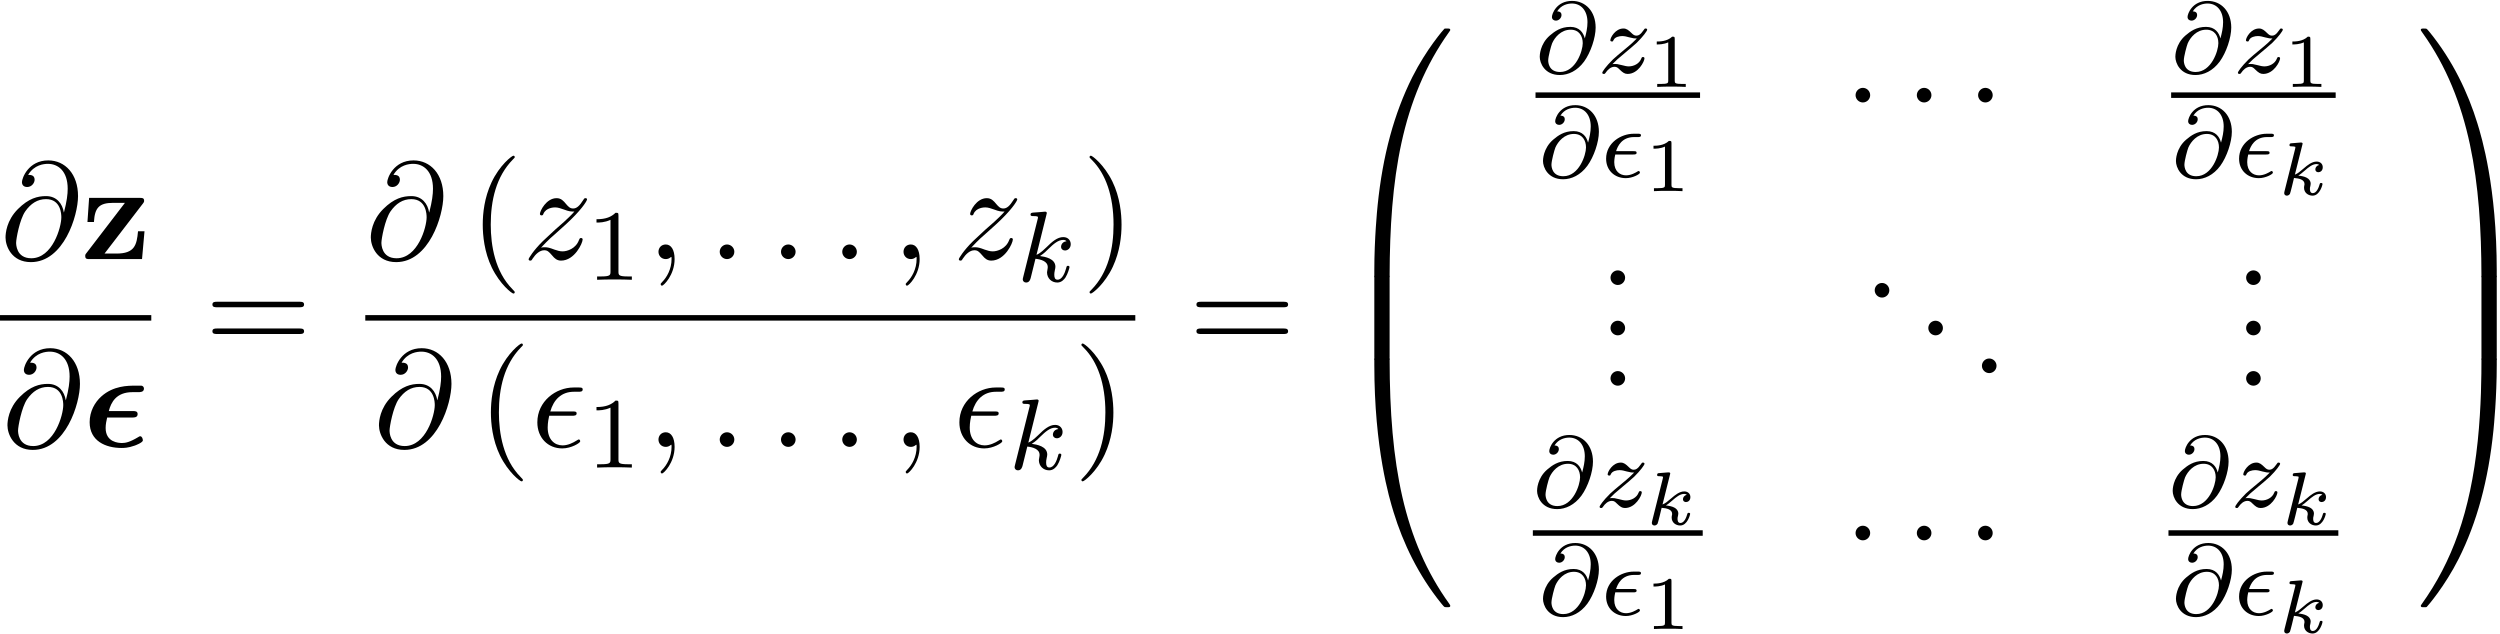 <?xml version='1.0' encoding='UTF-8'?>
<!-- This file was generated by dvisvgm 3.4.3 -->
<svg xmlns="http://www.w3.org/2000/svg" xmlns:xlink="http://www.w3.org/1999/xlink" width="331" height="84" viewBox="1873.215 1482.981 197.858 50.212">
<defs>
<path id='g4-107' d='m1.985-3.969c.006-.024 .018-.06 .018-.09c0-.096-.12-.09-.191-.084l-.669 .054c-.102 .006-.179 .012-.179 .155c0 .09 .078 .09 .173 .09c.173 0 .215 .018 .293 .042c0 .072 0 .084-.024 .179l-.837 3.341c-.024 .096-.024 .126-.024 .137c0 .149 .12 .203 .209 .203c.06 0 .167-.024 .245-.137c.042-.078 .281-1.07 .323-1.261c.4 .03 .831 .126 .831 .478c0 .03 0 .06-.018 .126c-.018 .09-.018 .126-.018 .173c0 .395 .335 .622 .675 .622c.58 0 .789-.873 .789-.921c0-.012-.006-.084-.114-.084c-.084 0-.096 .036-.126 .137c-.06 .215-.227 .669-.532 .669c-.227 0-.227-.257-.227-.323c0-.096 0-.102 .03-.221c0-.006 .03-.126 .03-.197c0-.46-.52-.604-.98-.646c.143-.09 .269-.185 .508-.395c.299-.263 .61-.52 .938-.52c.078 0 .149 .018 .203 .078c-.209 .042-.299 .209-.299 .335c0 .191 .155 .233 .239 .233c.132 0 .347-.096 .347-.395c0-.257-.191-.448-.484-.448c-.377 0-.729 .287-1.004 .526c-.311 .269-.496 .424-.717 .508l.592-2.367z'/>
<path id='g3-1' d='m2.095-2.727c0-.316-.262-.578-.578-.578s-.578 .262-.578 .578s.262 .578 .578 .578s.578-.262 .578-.578z'/>
<path id='g7-49' d='m2.146-3.796c0-.179-.024-.179-.203-.179c-.395 .383-1.004 .383-1.219 .383v.233c.155 0 .55 0 .909-.167v3.019c0 .197 0 .275-.616 .275h-.257v.233c.329-.024 .795-.024 1.13-.024s.801 0 1.13 .024v-.233h-.257c-.616 0-.616-.078-.616-.275v-3.288z'/>
<path id='g2-48' d='m4.08 19.309c.24 0 .305 0 .305-.153c.022-7.647 .905-13.996 4.724-19.331c.076-.098 .076-.12 .076-.142c0-.109-.076-.109-.251-.109s-.196 0-.218 .022c-.044 .033-1.429 1.625-2.531 3.818c-1.44 2.88-2.345 6.185-2.749 10.156c-.033 .338-.262 2.607-.262 5.193v.425c.011 .12 .076 .12 .305 .12h.6z'/>
<path id='g2-49' d='m6.36 18.764c0-6.665-1.189-10.571-1.527-11.673c-.742-2.422-1.953-4.975-3.775-7.222c-.164-.196-.207-.251-.251-.273c-.022-.011-.033-.022-.207-.022c-.164 0-.251 0-.251 .109c0 .022 0 .044 .142 .24c3.796 5.302 4.647 11.847 4.658 19.233c0 .153 .065 .153 .305 .153h.6c.229 0 .295 0 .305-.12v-.425z'/>
<path id='g2-64' d='m3.48-.545c-.229 0-.295 0-.305 .12v.425c0 6.665 1.189 10.571 1.527 11.673c.742 2.422 1.953 4.975 3.775 7.222c.164 .196 .207 .251 .251 .273c.022 .011 .033 .022 .207 .022s.251 0 .251-.109c0-.022 0-.044-.065-.142c-3.633-5.04-4.724-11.105-4.735-19.331c0-.153-.065-.153-.305-.153h-.6z'/>
<path id='g2-65' d='m6.36-.425c-.011-.12-.076-.12-.305-.12h-.6c-.24 0-.305 0-.305 .153c0 1.124-.011 3.72-.295 6.436c-.589 5.64-2.04 9.545-4.429 12.895c-.076 .098-.076 .12-.076 .142c0 .109 .087 .109 .251 .109c.175 0 .196 0 .218-.022c.044-.033 1.429-1.625 2.531-3.818c1.44-2.88 2.345-6.185 2.749-10.156c.033-.338 .262-2.607 .262-5.193v-.425z'/>
<path id='g2-66' d='m4.385 .185c0-.284-.011-.295-.305-.295h-.6c-.295 0-.305 .011-.305 .295v6.175c0 .284 .011 .295 .305 .295h.6c.295 0 .305-.011 .305-.295v-6.175z'/>
<path id='g2-67' d='m6.36 .185c0-.284-.011-.295-.305-.295h-.6c-.295 0-.305 .011-.305 .295v6.175c0 .284 .011 .295 .305 .295h.6c.295 0 .305-.011 .305-.295v-6.175z'/>
<path id='g5-15' d='m2.542-1.793c.128 0 .271 0 .271-.135c0-.128-.104-.128-.247-.128h-1.379c.12-.375 .438-1.116 1.427-1.116h.271c.143 0 .271 0 .271-.143c0-.12-.112-.12-.255-.12h-.319c-.996 0-2.184 .717-2.184 1.977c0 .94 .693 1.538 1.562 1.538c.542 0 1.116-.319 1.116-.43c0-.008-.008-.135-.104-.135c-.032 0-.048 .008-.08 .032c-.143 .088-.51 .311-.917 .311c-.478 0-.933-.319-.933-1.044c0-.04 0-.263 .08-.606h1.419z'/>
<path id='g5-64' d='m3.897-2.742c-.112-.43-.414-.901-1.14-.901c-.757 0-1.235 .351-1.618 .677c-.805 .693-.805 1.618-.805 1.69c0 .494 .383 1.443 1.594 1.443c.662 0 1.371-.327 1.913-1.06c.526-.717 .917-1.897 .917-2.694c0-1.291-.805-2.112-1.865-2.112c-1.227 0-1.594 1.02-1.594 1.267c0 .191 .143 .295 .311 .295c.255 0 .446-.231 .446-.438c0-.104-.024-.287-.343-.295c.319-.518 .845-.622 1.172-.622c.717 0 1.227 .558 1.227 1.482c0 .438-.096 .861-.207 1.267h-.008zm-1.953 2.67c-.893 0-.94-.757-.94-.917c0-.311 .231-1.156 .311-1.355c.207-.47 .701-1.076 1.467-1.076c.669 0 .956 .51 .956 1.068c0 .614-.558 2.279-1.793 2.279z'/>
<path id='g5-107' d='m2.327-5.292c.008-.016 .032-.12 .032-.128c0-.04-.032-.112-.128-.112c-.032 0-.279 .024-.462 .04l-.446 .032c-.175 .016-.255 .024-.255 .167c0 .112 .112 .112 .207 .112c.383 0 .383 .048 .383 .12c0 .024 0 .04-.04 .183l-1.132 4.535c-.032 .12-.032 .167-.032 .175c0 .135 .112 .247 .263 .247c.271 0 .335-.255 .367-.367c.08-.335 .287-1.18 .375-1.514c.438 .048 .972 .199 .972 .654c0 .04 0 .08-.016 .159c-.024 .104-.04 .215-.04 .255c0 .47 .351 .813 .813 .813c.335 0 .542-.247 .646-.399c.191-.295 .319-.773 .319-.821c0-.08-.064-.104-.12-.104c-.096 0-.112 .048-.143 .191c-.104 .375-.311 .909-.685 .909c-.207 0-.255-.175-.255-.391c0-.104 .008-.199 .048-.383c.008-.032 .04-.159 .04-.247c0-.654-.821-.797-1.227-.853c.295-.175 .566-.446 .662-.55c.438-.43 .797-.725 1.18-.725c.104 0 .199 .024 .263 .104c-.43 .056-.43 .43-.43 .438c0 .175 .135 .295 .311 .295c.215 0 .454-.175 .454-.502c0-.271-.191-.558-.59-.558c-.462 0-.877 .351-1.331 .805c-.462 .454-.662 .542-.789 .598l.789-3.18z'/>
<path id='g5-122' d='m1.156-.693c.287-.295 .375-.383 1.076-.964c.088-.072 .646-.534 .861-.741c.502-.494 .813-.933 .813-1.02c0-.072-.064-.096-.12-.096c-.08 0-.088 .016-.167 .135c-.247 .367-.422 .43-.566 .43c-.151 0-.247-.064-.406-.223c-.207-.199-.367-.343-.622-.343c-.638 0-1.036 .717-1.036 .933c0 .008 0 .096 .128 .096c.08 0 .096-.032 .128-.12c.104-.231 .446-.311 .685-.311c.183 0 .375 .048 .566 .104c.335 .088 .406 .088 .59 .088c-.167 .175-.391 .399-1.004 .901c-.335 .279-.669 .55-.885 .757c-.59 .582-.845 .972-.845 1.052c0 .072 .056 .096 .12 .096c.08 0 .096-.024 .135-.08c.159-.239 .406-.486 .709-.486c.183 0 .263 .072 .414 .223c.255 .247 .399 .343 .63 .343c.829 0 1.331-.988 1.331-1.235c0-.072-.056-.104-.12-.104c-.088 0-.104 .048-.135 .128c-.151 .399-.59 .614-.988 .614c-.151 0-.327-.04-.566-.104c-.335-.088-.414-.088-.534-.088c-.08 0-.128 0-.191 .016z'/>
<path id='g8-49' d='m2.503-5.077c0-.215-.016-.223-.231-.223c-.327 .319-.749 .51-1.506 .51v.263c.215 0 .646 0 1.108-.215v4.089c0 .295-.024 .391-.781 .391h-.279v.263c.327-.024 1.012-.024 1.371-.024s1.052 0 1.379 .024v-.263h-.279c-.757 0-.781-.096-.781-.391v-4.423z'/>
<path id='g0-15' d='m3.916-2.324c.164 0 .425 0 .425-.273c0-.24-.207-.24-.415-.24h-1.865c.175-.676 .578-1.495 1.876-1.495h.458c.153 0 .447 0 .447-.284c0-.087-.055-.218-.218-.229h-.458c-.589 0-1.745 0-2.695 .851c-.513 .458-.927 1.178-.927 2.04c0 1.484 1.255 2.04 2.531 2.04c.153 0 .513 0 1.025-.185c.044-.011 .655-.24 .655-.415c0-.12-.065-.327-.207-.327c-.044 0-.065 0-.175 .076c-.655 .393-.993 .458-1.265 .458s-1.298-.055-1.298-1.189c0-.284 .055-.556 .12-.829h1.985z'/>
<path id='g9-40' d='m3.611 2.618c0-.033 0-.055-.185-.24c-1.364-1.375-1.713-3.436-1.713-5.105c0-1.898 .415-3.796 1.756-5.16c.142-.131 .142-.153 .142-.185c0-.076-.044-.109-.109-.109c-.109 0-1.091 .742-1.735 2.127c-.556 1.2-.687 2.411-.687 3.327c0 .851 .12 2.171 .72 3.404c.655 1.342 1.593 2.051 1.702 2.051c.065 0 .109-.033 .109-.109z'/>
<path id='g9-41' d='m3.153-2.727c0-.851-.12-2.171-.72-3.404c-.655-1.342-1.593-2.051-1.702-2.051c-.065 0-.109 .044-.109 .109c0 .033 0 .055 .207 .251c1.069 1.08 1.691 2.815 1.691 5.095c0 1.865-.404 3.785-1.756 5.16c-.142 .131-.142 .153-.142 .185c0 .065 .044 .109 .109 .109c.109 0 1.091-.742 1.735-2.127c.556-1.2 .687-2.411 .687-3.327z'/>
<path id='g9-46' d='m2.095-.578c0-.316-.262-.578-.578-.578s-.578 .262-.578 .578s.262 .578 .578 .578s.578-.262 .578-.578z'/>
<path id='g9-61' d='m7.495-3.567c.164 0 .371 0 .371-.218s-.207-.218-.36-.218h-6.535c-.153 0-.36 0-.36 .218s.207 .218 .371 .218h6.513zm.011 2.116c.153 0 .36 0 .36-.218s-.207-.218-.371-.218h-6.513c-.164 0-.371 0-.371 .218s.207 .218 .36 .218h6.535z'/>
<path id='g1-122' d='m4.898-4.375c.087-.12 .109-.142 .109-.24c0-.229-.153-.229-.349-.229h-4.004l-.131 1.909h.513c.065-1.124 .404-1.516 1.527-1.516h.927l-3.044 3.971c-.098 .12-.098 .142-.098 .24c0 .24 .142 .24 .349 .24h4.145l.196-2.204h-.513c-.098 1.102-.273 1.767-1.713 1.767h-.938l3.022-3.938z'/>
<path id='g6-15' d='m3.251-2.465c.175 0 .371 0 .371-.185c0-.153-.131-.153-.316-.153h-1.767c.262-.927 .873-1.56 1.865-1.56h.338c.185 0 .36 0 .36-.185c0-.153-.142-.153-.327-.153h-.382c-1.418 0-2.88 1.091-2.88 2.76c0 1.2 .818 2.062 1.975 2.062c.709 0 1.418-.436 1.418-.556c0-.033-.011-.153-.109-.153c-.022 0-.044 0-.142 .065c-.338 .218-.742 .404-1.145 .404c-.633 0-1.178-.458-1.178-1.418c0-.382 .087-.796 .12-.927h1.8z'/>
<path id='g6-58' d='m2.095-.578c0-.316-.262-.578-.578-.578s-.578 .262-.578 .578s.262 .578 .578 .578s.578-.262 .578-.578z'/>
<path id='g6-59' d='m2.215-.011c0-.72-.273-1.145-.698-1.145c-.36 0-.578 .273-.578 .578c0 .295 .218 .578 .578 .578c.131 0 .273-.044 .382-.142c.033-.022 .044-.033 .055-.033s.022 .011 .022 .164c0 .807-.382 1.462-.742 1.822c-.12 .12-.12 .142-.12 .175c0 .076 .055 .12 .109 .12c.12 0 .993-.84 .993-2.116z'/>
<path id='g6-64' d='m5.051-3.698c-.109-.676-.556-1.287-1.407-1.287c-.665 0-1.375 .175-2.225 1.025c-.905 .905-.982 1.92-.982 2.258c0 .676 .48 1.942 2.007 1.942c2.596 0 3.731-3.665 3.731-5.225c0-1.735-1.015-2.825-2.356-2.825c-1.582 0-2.084 1.418-2.084 1.724c0 .153 .087 .382 .415 .382c.36 0 .589-.327 .589-.578c0-.382-.338-.382-.513-.382c.48-.807 1.255-.873 1.571-.873c.796 0 1.56 .567 1.56 1.975c0 .425-.065 .982-.295 1.865h-.011zm-2.575 3.633c-1.2 0-1.2-1.124-1.2-1.233c0-.295 .273-1.822 .72-2.476c.436-.622 .971-.971 1.647-.971c1.189 0 1.211 1.222 1.211 1.44c0 .785-.698 3.24-2.378 3.24z'/>
<path id='g6-122' d='m1.451-.905c.589-.633 .905-.905 1.298-1.244c0-.011 .676-.589 1.069-.982c1.036-1.015 1.276-1.538 1.276-1.582c0-.109-.098-.109-.12-.109c-.076 0-.109 .022-.164 .12c-.327 .524-.556 .698-.818 .698s-.393-.164-.556-.349c-.207-.251-.393-.469-.753-.469c-.818 0-1.32 1.015-1.32 1.244c0 .055 .033 .12 .131 .12s.12-.055 .142-.12c.207-.502 .84-.513 .927-.513c.229 0 .436 .076 .687 .164c.436 .164 .556 .164 .84 .164c-.393 .469-1.309 1.255-1.516 1.429l-.982 .916c-.742 .731-1.124 1.353-1.124 1.429c0 .109 .109 .109 .131 .109c.087 0 .109-.022 .175-.142c.251-.382 .578-.676 .927-.676c.251 0 .36 .098 .633 .415c.185 .229 .382 .404 .698 .404c1.08 0 1.713-1.385 1.713-1.68c0-.055-.044-.109-.131-.109c-.098 0-.12 .065-.153 .142c-.251 .709-.949 .916-1.309 .916c-.218 0-.415-.065-.644-.142c-.371-.142-.535-.185-.764-.185c-.022 0-.196 0-.295 .033z'/>
</defs>
<g id='page1'>
<!--start 1872.019782 1510.865824 -->
<use x='1873.215' y='1503.486' xlink:href='#g6-64'/>
<use x='1879.613' y='1503.486' xlink:href='#g1-122'/>
<rect x='1873.215' y='1507.92' height='.436' width='11.973'/>
<use x='1873.367' y='1518.349' xlink:href='#g6-64'/>
<use x='1879.765' y='1518.349' xlink:href='#g0-15'/>
<use x='1889.414' y='1510.866' xlink:href='#g9-61'/>
<use x='1902.125' y='1503.486' xlink:href='#g6-64'/>
<use x='1910.341' y='1503.486' xlink:href='#g9-40'/>
<use x='1914.583' y='1503.486' xlink:href='#g6-122'/>
<use x='1919.657' y='1505.122' xlink:href='#g8-49'/>
<use x='1924.389' y='1503.486' xlink:href='#g6-59'/>
<use x='1929.237' y='1503.486' xlink:href='#g6-58'/>
<use x='1934.086' y='1503.486' xlink:href='#g6-58'/>
<use x='1938.934' y='1503.486' xlink:href='#g6-58'/>
<use x='1943.783' y='1503.486' xlink:href='#g6-59'/>
<use x='1948.631' y='1503.486' xlink:href='#g6-122'/>
<use x='1953.705' y='1505.263' xlink:href='#g5-107'/>
<use x='1958.824' y='1503.486' xlink:href='#g9-41'/>
<rect x='1902.125' y='1507.92' height='.436' width='60.942'/>
<use x='1902.77' y='1518.349' xlink:href='#g6-64'/>
<use x='1910.986' y='1518.349' xlink:href='#g9-40'/>
<use x='1915.229' y='1518.349' xlink:href='#g6-15'/>
<use x='1919.657' y='1519.985' xlink:href='#g8-49'/>
<use x='1924.389' y='1518.349' xlink:href='#g6-59'/>
<use x='1929.237' y='1518.349' xlink:href='#g6-58'/>
<use x='1934.086' y='1518.349' xlink:href='#g6-58'/>
<use x='1938.934' y='1518.349' xlink:href='#g6-58'/>
<use x='1943.783' y='1518.349' xlink:href='#g6-59'/>
<use x='1948.631' y='1518.349' xlink:href='#g6-15'/>
<use x='1953.059' y='1520.126' xlink:href='#g5-107'/>
<use x='1958.179' y='1518.349' xlink:href='#g9-41'/>
<use x='1967.293' y='1510.866' xlink:href='#g9-61'/>
<use x='1978.808' y='1485.666' xlink:href='#g2-48'/>
<use x='1978.808' y='1504.866' xlink:href='#g2-66'/>
<use x='1978.808' y='1511.848' xlink:href='#g2-64'/>
<use x='1994.741' y='1488.751' xlink:href='#g5-64'/>
<use x='1999.673' y='1488.751' xlink:href='#g5-122'/>
<use x='2003.612' y='1489.858' xlink:href='#g7-49'/>
<rect x='1994.741' y='1490.294' height='.436' width='13.022'/>
<use x='1994.999' y='1497.001' xlink:href='#g5-64'/>
<use x='1999.93' y='1497.001' xlink:href='#g5-15'/>
<use x='2003.354' y='1498.108' xlink:href='#g7-49'/>
<use x='2019.132' y='1493.239' xlink:href='#g3-1'/>
<use x='2023.98' y='1493.239' xlink:href='#g3-1'/>
<use x='2028.829' y='1493.239' xlink:href='#g3-1'/>
<use x='2045.046' y='1488.751' xlink:href='#g5-64'/>
<use x='2049.978' y='1488.751' xlink:href='#g5-122'/>
<use x='2053.917' y='1489.858' xlink:href='#g7-49'/>
<rect x='2045.046' y='1490.294' height='.436' width='13.022'/>
<use x='2045.093' y='1497.001' xlink:href='#g5-64'/>
<use x='2050.025' y='1497.001' xlink:href='#g5-15'/>
<use x='2053.448' y='1498.407' xlink:href='#g4-107'/>
<use x='1999.737' y='1505.536' xlink:href='#g9-46'/>
<use x='1999.737' y='1509.521' xlink:href='#g9-46'/>
<use x='1999.737' y='1513.506' xlink:href='#g9-46'/>
<use x='2020.647' y='1506.532' xlink:href='#g9-46'/>
<use x='2024.889' y='1509.521' xlink:href='#g9-46'/>
<use x='2029.132' y='1512.51' xlink:href='#g9-46'/>
<use x='2050.042' y='1505.536' xlink:href='#g9-46'/>
<use x='2050.042' y='1509.521' xlink:href='#g9-46'/>
<use x='2050.042' y='1513.506' xlink:href='#g9-46'/>
<use x='1994.53' y='1523.106' xlink:href='#g5-64'/>
<use x='1999.461' y='1523.106' xlink:href='#g5-122'/>
<use x='2003.4' y='1524.512' xlink:href='#g4-107'/>
<rect x='1994.53' y='1524.948' height='.436' width='13.444'/>
<use x='1994.999' y='1531.655' xlink:href='#g5-64'/>
<use x='1999.93' y='1531.655' xlink:href='#g5-15'/>
<use x='2003.354' y='1532.762' xlink:href='#g7-49'/>
<use x='2019.132' y='1527.894' xlink:href='#g3-1'/>
<use x='2023.98' y='1527.894' xlink:href='#g3-1'/>
<use x='2028.829' y='1527.894' xlink:href='#g3-1'/>
<use x='2044.835' y='1523.106' xlink:href='#g5-64'/>
<use x='2049.767' y='1523.106' xlink:href='#g5-122'/>
<use x='2053.706' y='1524.512' xlink:href='#g4-107'/>
<rect x='2044.835' y='1524.948' height='.436' width='13.444'/>
<use x='2045.093' y='1531.655' xlink:href='#g5-64'/>
<use x='2050.025' y='1531.655' xlink:href='#g5-15'/>
<use x='2053.448' y='1533.061' xlink:href='#g4-107'/>
<use x='2064.456' y='1485.666' xlink:href='#g2-49'/>
<use x='2064.456' y='1504.866' xlink:href='#g2-67'/>
<use x='2064.456' y='1511.848' xlink:href='#g2-65'/>
</g>
<script type="text/ecmascript">if(window.parent.postMessage)window.parent.postMessage("28.01285|248.25|63|"+window.location,"*");</script>
</svg>
